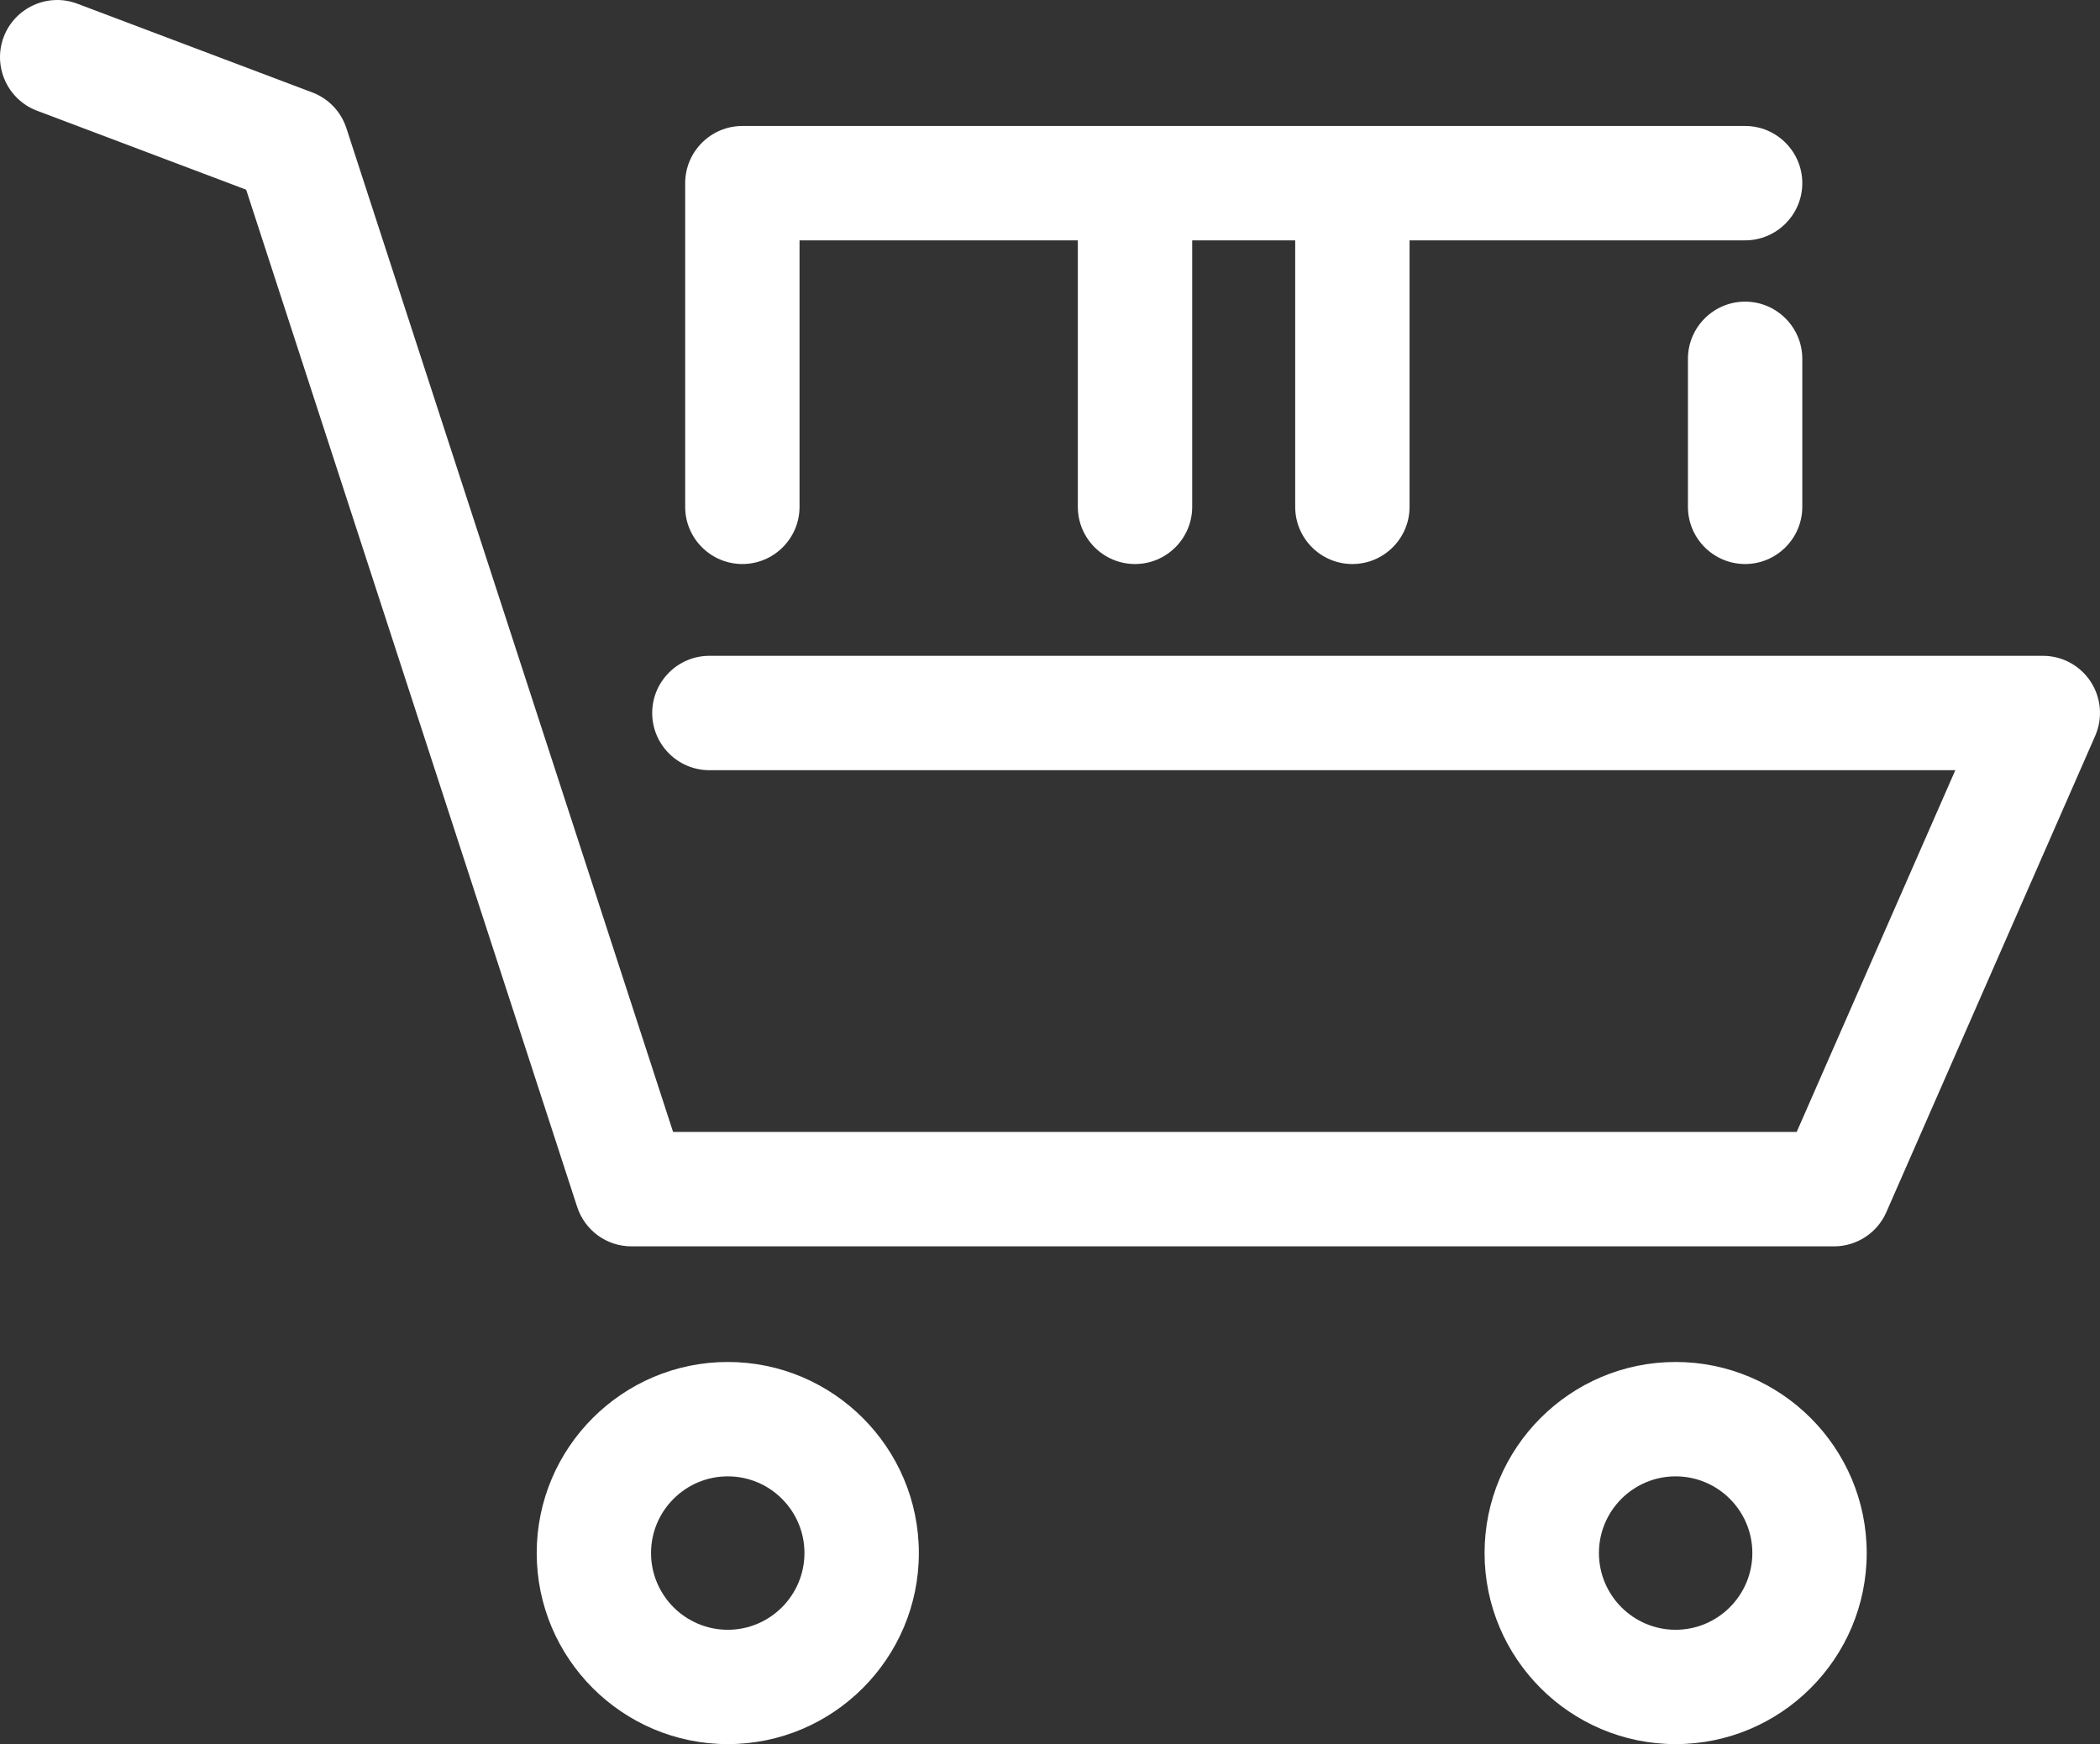 <?xml version="1.0" encoding="utf-8"?>
<!-- Generator: Adobe Illustrator 24.0.0, SVG Export Plug-In . SVG Version: 6.00 Build 0)  -->
<svg version="1.1" id="Calque_1" xmlns="http://www.w3.org/2000/svg" xmlns:xlink="http://www.w3.org/1999/xlink" x="0px" y="0px"
	 viewBox="0 0 54.316 45.107" style="enable-background:new 0 0 54.316 45.107;" xml:space="preserve">
<rect x="0" y="0" width="54.316" height="45.107" fill="#333333" stroke="none"/>
<style type="text/css">
	.st0{fill:#FFF;}
</style>
<g>
	<path class="st0" d="M54.076,17.631l-0.001-0.001c-0.274-0.419-0.737-0.669-1.237-0.669h-34.49c-0.815,0-1.479,0.664-1.479,1.479
		c0,0.816,0.663,1.479,1.479,1.479h32.226l-4.103,9.355H17.409l-8.45-25.96C8.819,2.886,8.497,2.549,8.076,2.39L2.001,0.096
		C1.239-0.193,0.384,0.194,0.095,0.957C-0.192,1.72,0.194,2.575,0.956,2.863l5.411,2.043l8.561,26.306
		c0.199,0.611,0.764,1.022,1.406,1.022h31.102c0.587,0,1.119-0.348,1.354-0.885l5.4-12.314
		C54.392,18.575,54.349,18.051,54.076,17.631z"/>
	<path class="st0" d="M18.825,35.224c-2.726,0-4.943,2.217-4.943,4.941c0,2.726,2.218,4.942,4.943,4.942
		c2.724,0,4.941-2.217,4.941-4.942C23.766,37.441,21.549,35.224,18.825,35.224z M20.807,40.165c0,1.094-0.89,1.985-1.983,1.985
		c-1.094,0-1.985-0.891-1.985-1.985s0.891-1.983,1.985-1.983C19.918,38.182,20.807,39.071,20.807,40.165z"/>
	<path class="st0" d="M43.339,35.224c-2.724,0-4.941,2.217-4.941,4.941c0,2.726,2.217,4.942,4.941,4.942
		c2.726,0,4.943-2.217,4.943-4.942C48.282,37.441,46.065,35.224,43.339,35.224z M45.324,40.165c0,1.094-0.891,1.985-1.985,1.985
		c-1.093,0-1.983-0.891-1.983-1.985s0.89-1.983,1.983-1.983C44.434,38.182,45.324,39.071,45.324,40.165z"/>
	<path class="st0" d="M19.201,14.587c0.815,0,1.479-0.664,1.479-1.479V6.216h7.198v6.892c0,0.816,0.663,1.479,1.479,1.479
		c0.815,0,1.479-0.664,1.479-1.479V6.216H33.5v6.892c0,0.816,0.664,1.479,1.479,1.479s1.479-0.664,1.479-1.479V6.216h8.679
		c0.815,0,1.479-0.664,1.479-1.479c0-0.815-0.664-1.479-1.479-1.479H19.201c-0.815,0-1.479,0.664-1.479,1.479v8.372
		C17.722,13.924,18.386,14.587,19.201,14.587z"/>
	<path class="st0" d="M45.137,7.801c-0.815,0-1.479,0.664-1.479,1.479v3.828c0,0.816,0.664,1.479,1.479,1.479
		c0.815,0,1.479-0.664,1.479-1.479V9.28C46.616,8.465,45.952,7.801,45.137,7.801z"/>
</g>
</svg>
